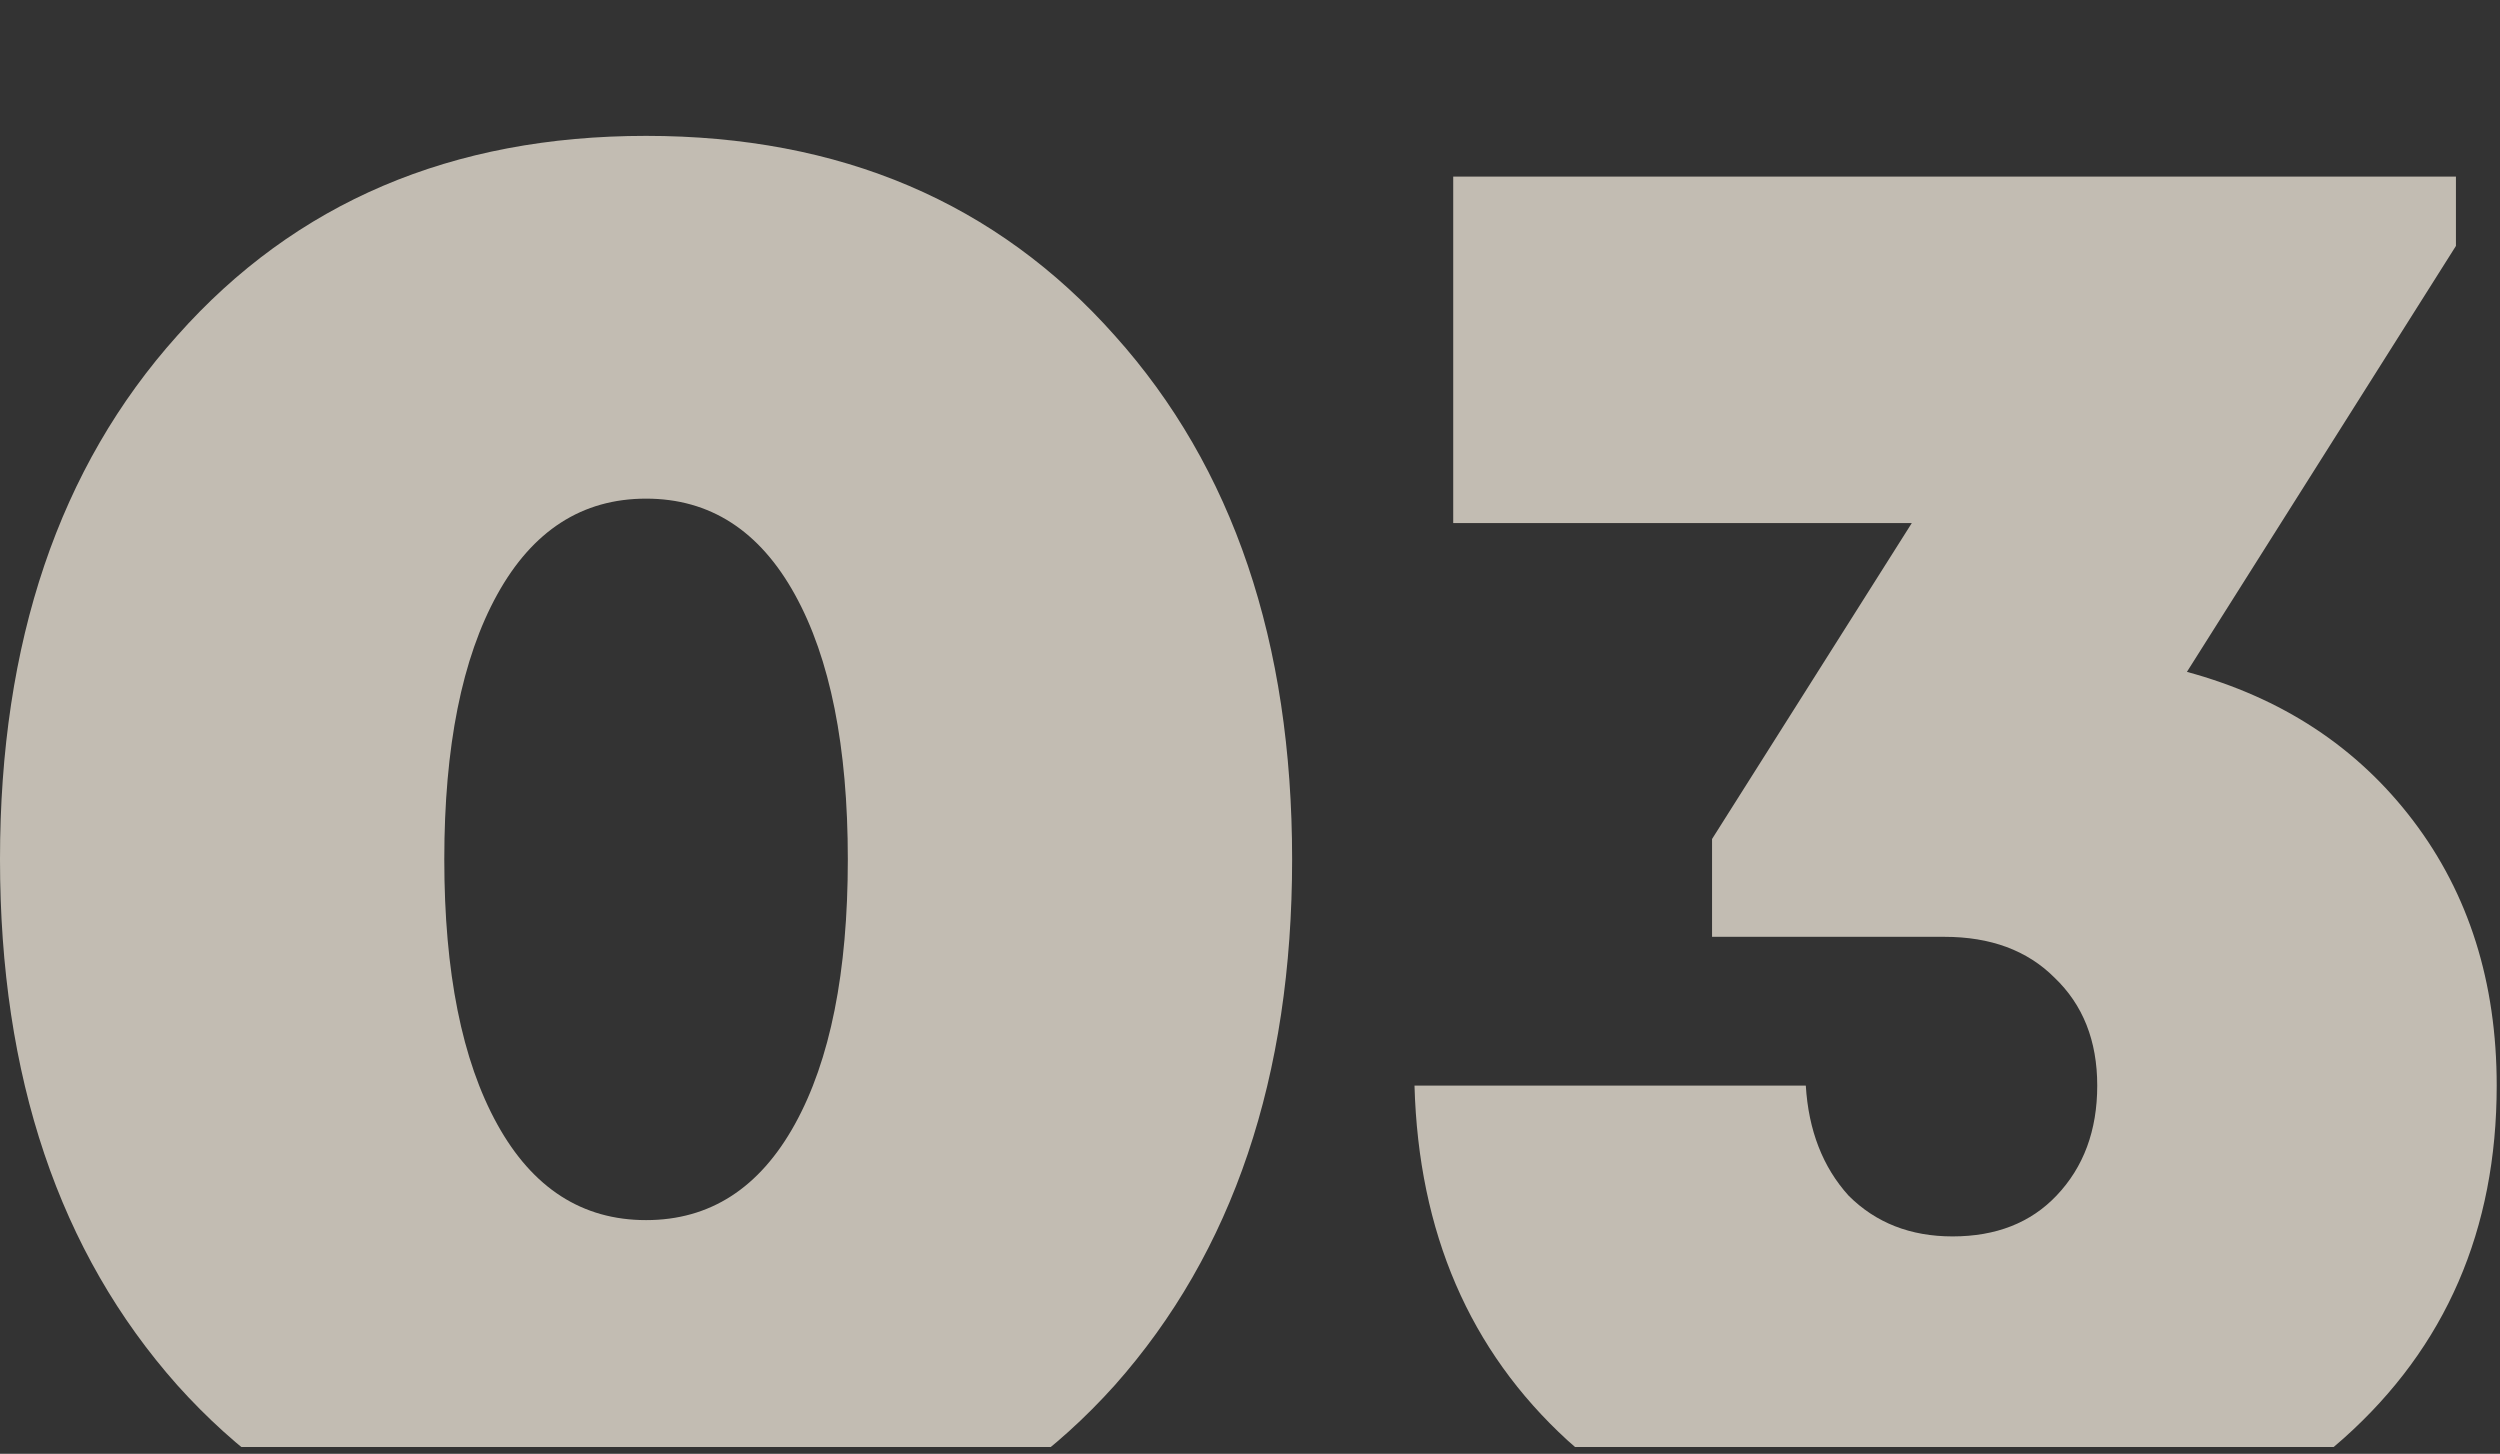 <?xml version="1.0" encoding="UTF-8"?> <svg xmlns="http://www.w3.org/2000/svg" width="184" height="107" viewBox="0 0 184 107" fill="none"><rect x="0" y="0" width="184" height="107" fill="#333333" stroke="none"/> <g opacity="0.7" clip-path="url(#clip0)"> <path d="M82.05 101.95C73.35 111.65 61.85 116.5 47.55 116.5C33.25 116.5 21.75 111.65 13.05 101.95C4.35 92.15 0 79.25 0 63.25C0 47.25 4.35 34.4 13.05 24.7C21.75 14.9 33.25 10 47.55 10C61.85 10 73.35 14.9 82.05 24.7C90.75 34.4 95.1 47.25 95.1 63.25C95.1 79.25 90.75 92.15 82.05 101.95ZM36.6 82.75C39.2 87.45 42.85 89.8 47.55 89.8C52.25 89.8 55.9 87.45 58.5 82.75C61.1 78.05 62.4 71.55 62.4 63.25C62.4 54.95 61.1 48.45 58.5 43.75C55.9 39.05 52.25 36.7 47.55 36.7C42.85 36.7 39.2 39.05 36.6 43.75C34 48.45 32.7 54.95 32.7 63.25C32.7 71.55 34 78.05 36.6 82.75Z" fill="#FFF7E8"></path> <path d="M160.957 49.45C167.957 51.35 173.507 55 177.607 60.4C181.707 65.8 183.757 72.3 183.757 79.9C183.757 90.5 180.007 99.15 172.507 105.85C165.107 112.45 155.457 115.75 143.557 115.75C131.957 115.75 122.557 112.5 115.357 106C108.157 99.4 104.407 90.7 104.107 79.9H132.907C133.107 83.2 134.157 85.9 136.057 88C138.057 90 140.607 91 143.707 91C146.907 91 149.457 90 151.357 88C153.357 85.9 154.357 83.2 154.357 79.9C154.357 76.6 153.307 73.95 151.207 71.95C149.207 69.95 146.507 68.95 143.107 68.95H126.007V61.75L140.707 38.5H106.957V13H180.757V18.1L160.957 49.45Z" fill="#FFF7E8"></path> </g> <defs> <clipPath id="clip0"> <rect width="183.757" height="106.5" fill="white"></rect> </clipPath> </defs> </svg> 